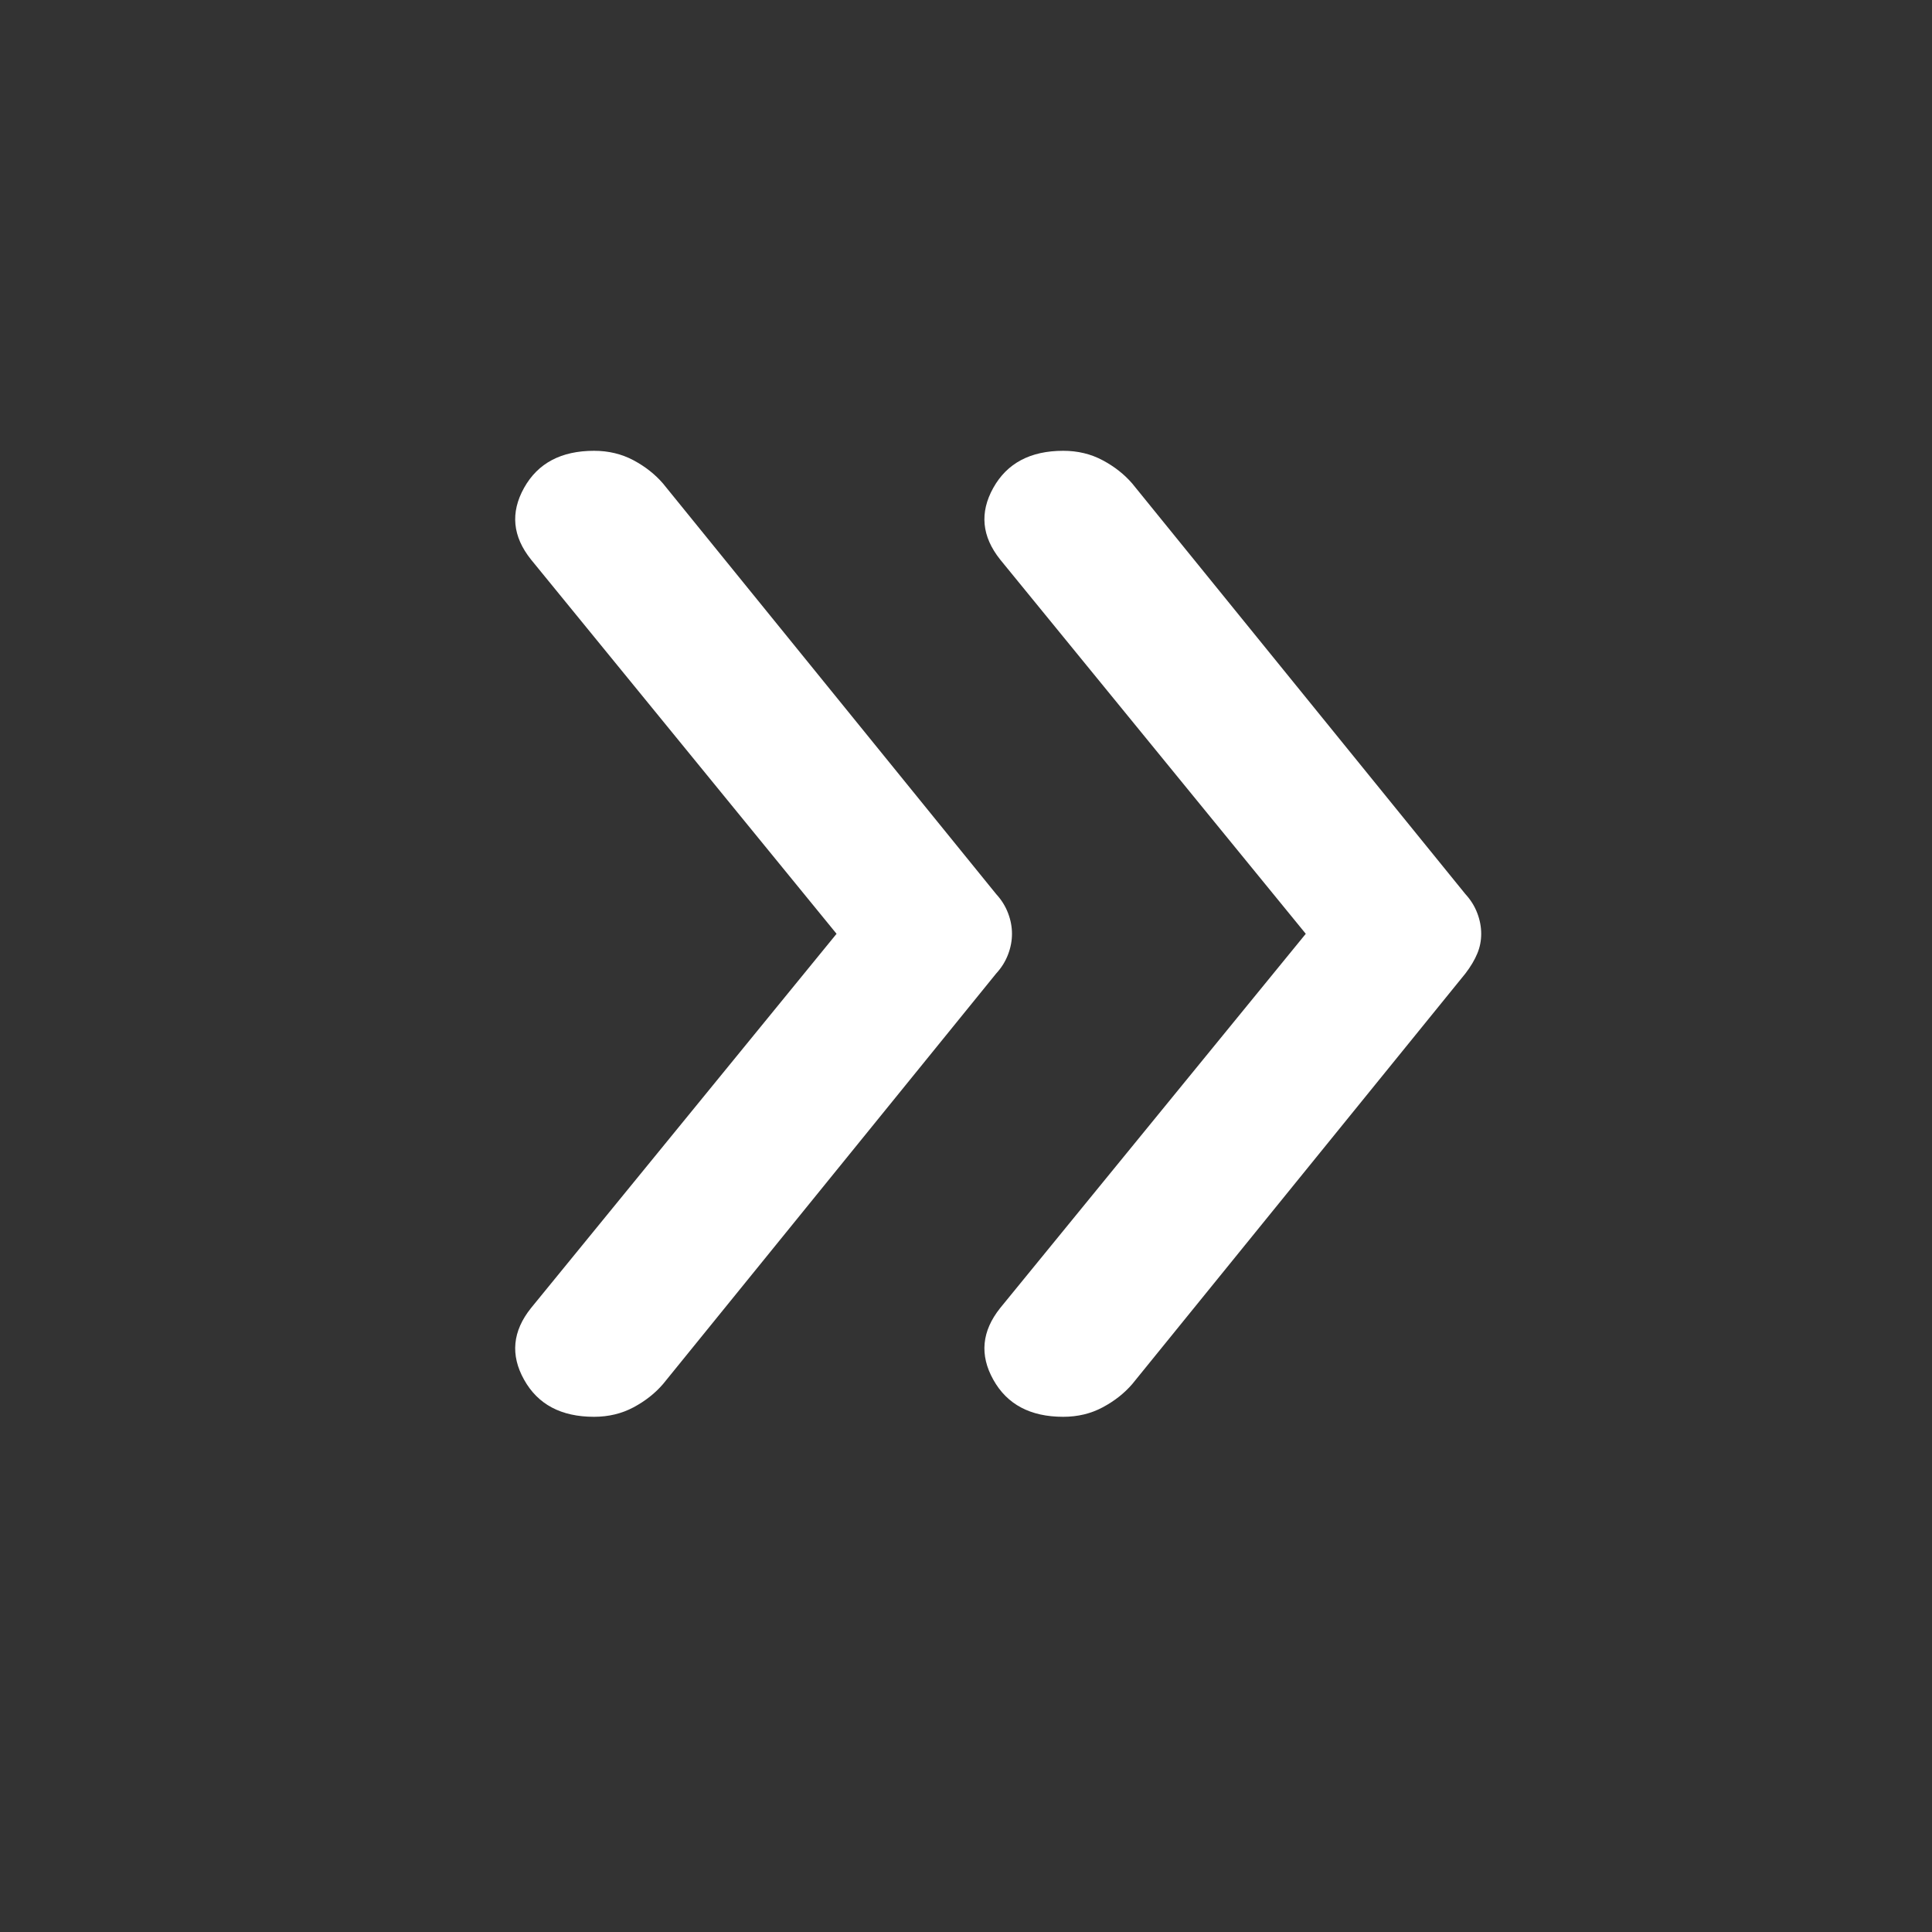 <svg width="30" height="30" viewBox="0 0 30 30" fill="none" xmlns="http://www.w3.org/2000/svg">
<rect x="0" y="0" width="30" height="30" fill="#333333" stroke="none"/>
<path d="M16.51 22C16 22 15.638 21.808 15.424 21.424C15.209 21.04 15.245 20.67 15.53 20.312L20.276 14.5L15.53 8.688C15.245 8.33 15.209 7.96 15.424 7.575C15.638 7.192 16 7 16.51 7C16.735 7 16.939 7.049 17.122 7.147C17.306 7.245 17.459 7.366 17.582 7.509L22.755 13.884C22.837 13.973 22.898 14.071 22.939 14.179C22.98 14.286 23 14.393 23 14.5C23 14.607 22.98 14.71 22.939 14.807C22.898 14.906 22.837 15.009 22.755 15.116L17.582 21.491C17.459 21.634 17.306 21.755 17.122 21.853C16.939 21.951 16.735 22 16.51 22ZM9.224 22C8.714 22 8.352 21.808 8.138 21.424C7.923 21.04 7.959 20.67 8.245 20.312L12.99 14.5L8.245 8.688C7.959 8.33 7.923 7.96 8.138 7.575C8.352 7.192 8.714 7 9.224 7C9.449 7 9.653 7.049 9.837 7.147C10.02 7.245 10.173 7.366 10.296 7.509L15.469 13.884C15.551 13.973 15.612 14.071 15.653 14.179C15.694 14.286 15.714 14.393 15.714 14.5C15.714 14.607 15.694 14.714 15.653 14.821C15.612 14.929 15.551 15.027 15.469 15.116L10.296 21.491C10.173 21.634 10.02 21.755 9.837 21.853C9.653 21.951 9.449 22 9.224 22Z" fill="white"/>
</svg>
